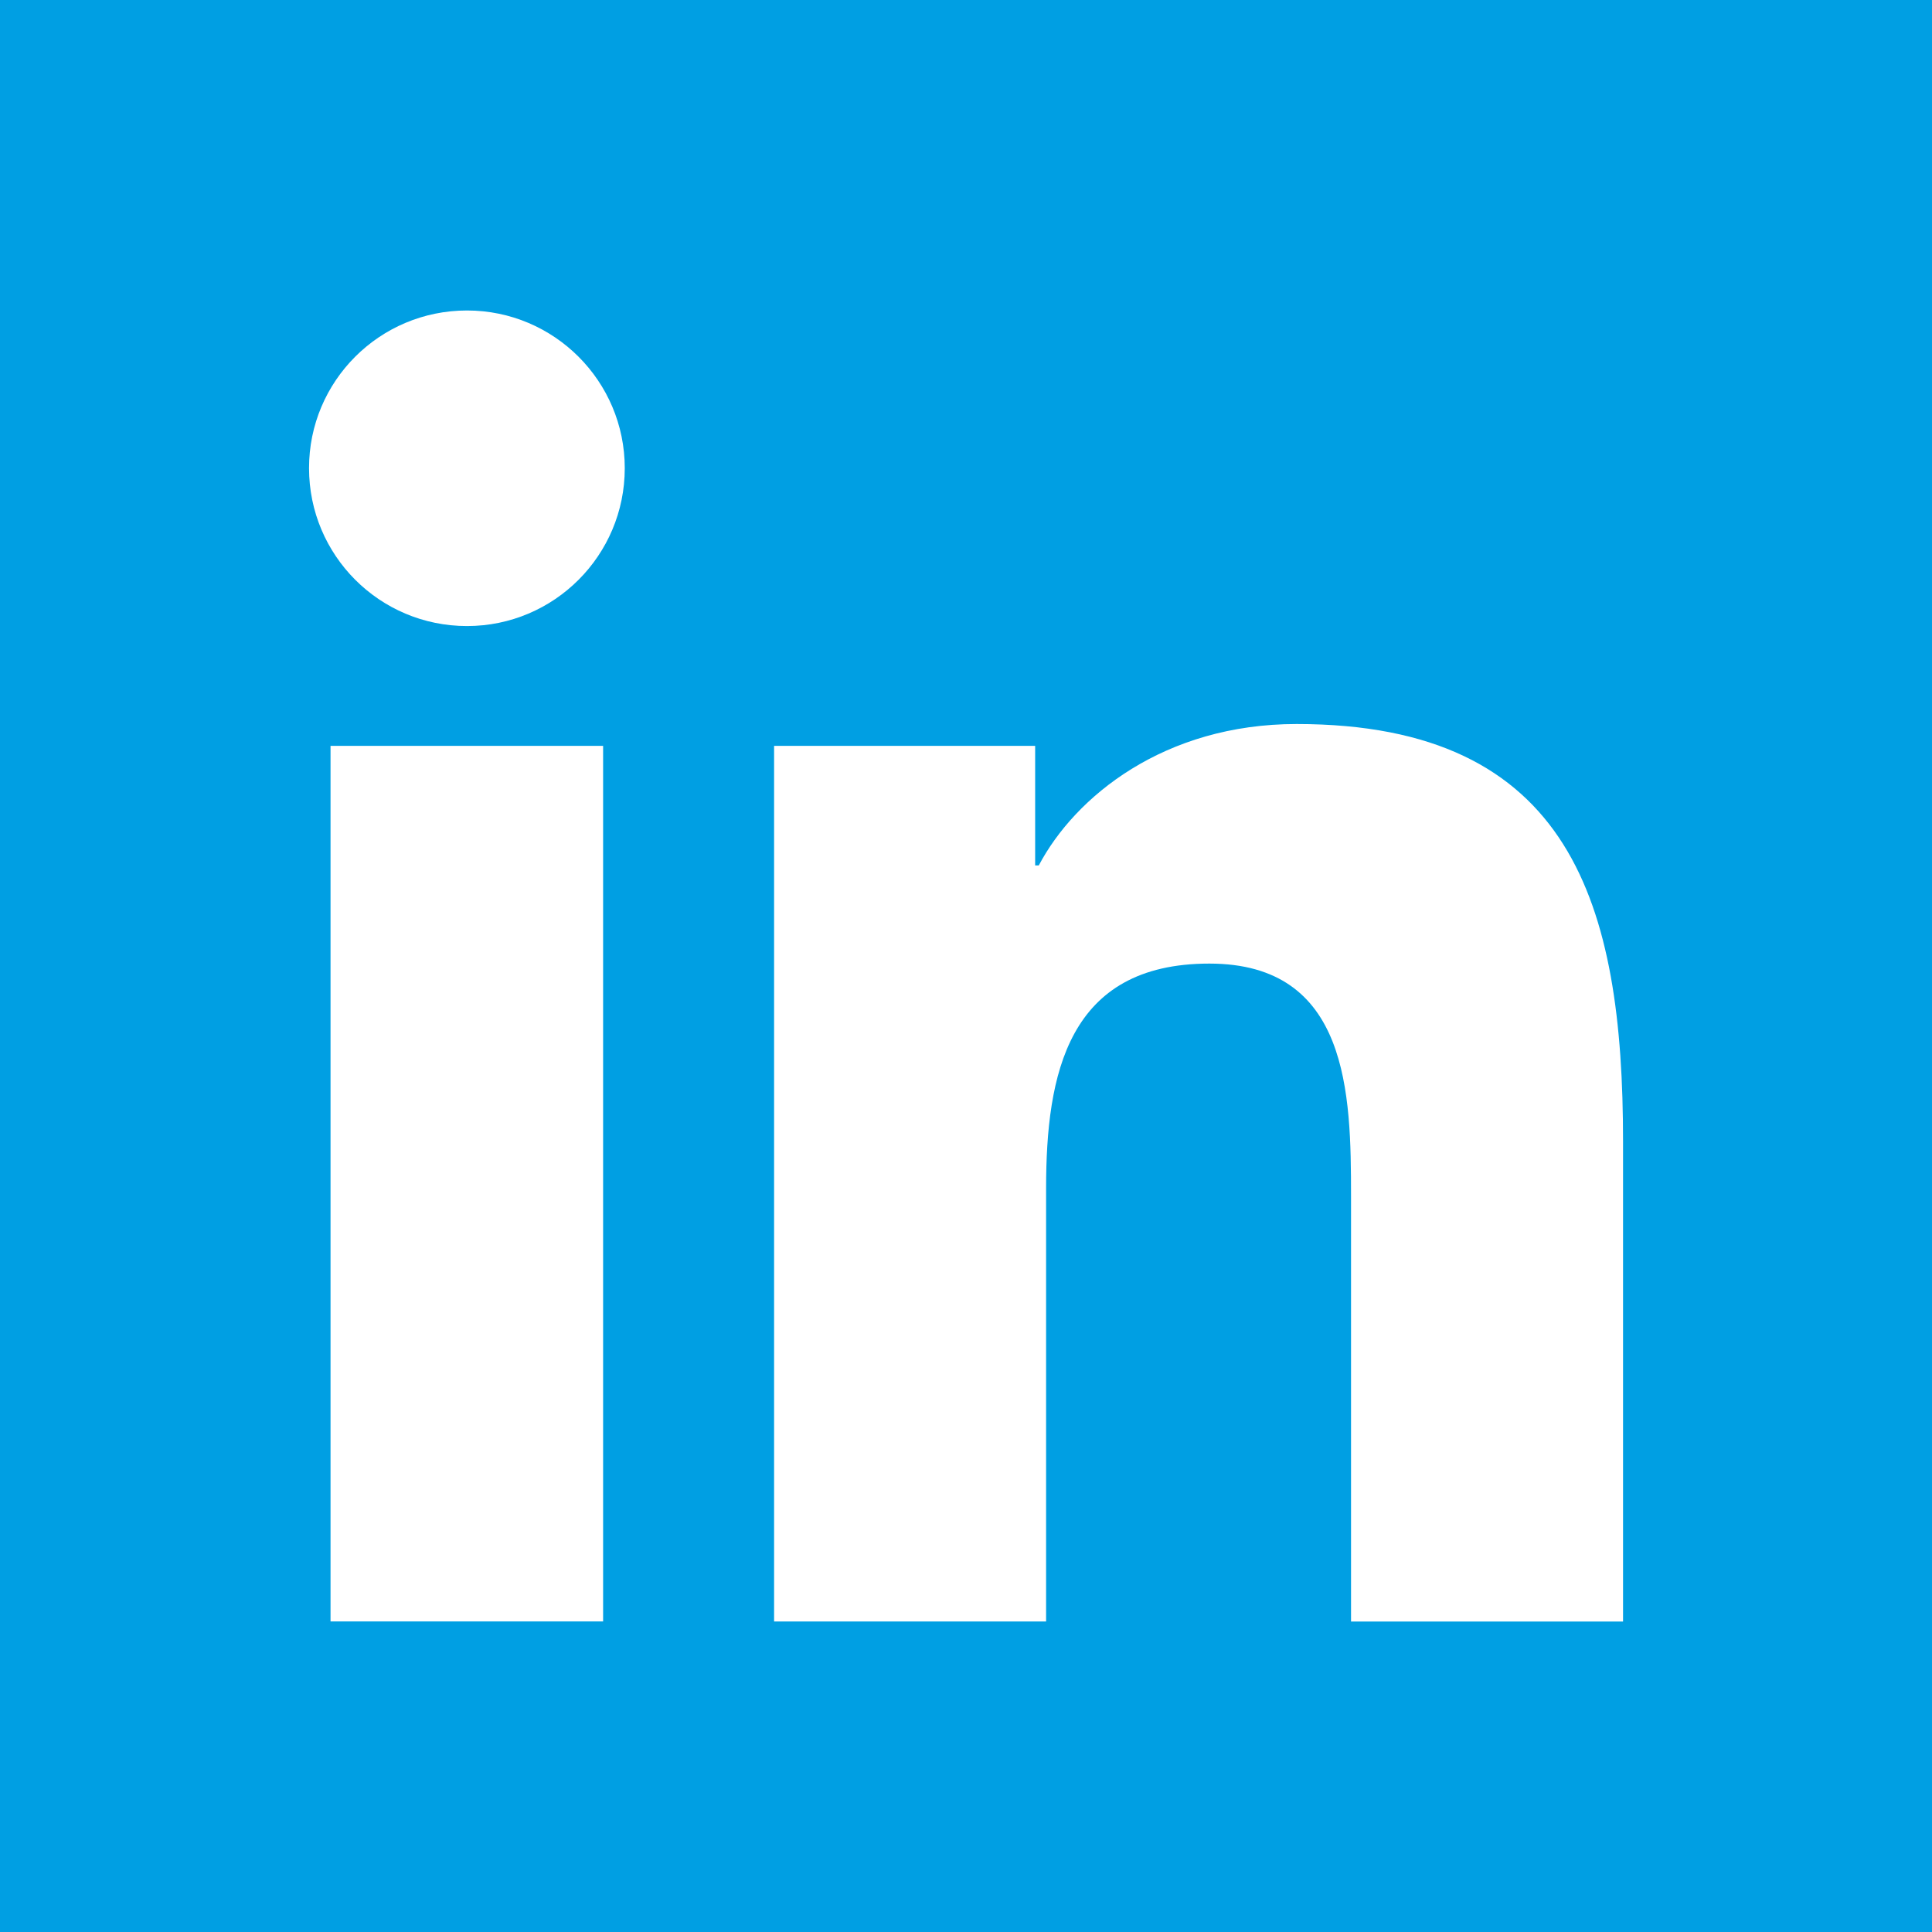 <?xml version="1.0" encoding="utf-8"?>
<!-- Generator: Adobe Illustrator 15.1.0, SVG Export Plug-In . SVG Version: 6.00 Build 0)  -->
<!DOCTYPE svg PUBLIC "-//W3C//DTD SVG 1.1//EN" "http://www.w3.org/Graphics/SVG/1.1/DTD/svg11.dtd">
<svg version="1.1" id="Capa_1" xmlns="http://www.w3.org/2000/svg" xmlns:xlink="http://www.w3.org/1999/xlink" x="0px" y="0px"
	 width="24px" height="24px" viewBox="0 0 24 24" enable-background="new 0 0 24 24" xml:space="preserve">
<rect fill="#009FE3" width="24" height="24"/>
<path fill="#FFFFFF" d="M4.106,9.265h3.386v10.877H4.106V9.265z M5.801,3.857c1.083,0,1.96,0.879,1.96,1.959
	c0,1.083-0.877,1.961-1.96,1.961c-1.086,0-1.962-0.879-1.962-1.961C3.838,4.736,4.714,3.857,5.801,3.857"/>
<path fill="#FFFFFF" d="M9.616,9.265h3.243v1.486h0.045c0.451-0.855,1.557-1.757,3.203-1.757c3.422,0,4.055,2.251,4.055,5.181v5.968
	h-3.379v-5.287c0-1.265-0.025-2.886-1.76-2.886c-1.76,0-2.028,1.375-2.028,2.792v5.381H9.616V9.265z"/>
</svg>
